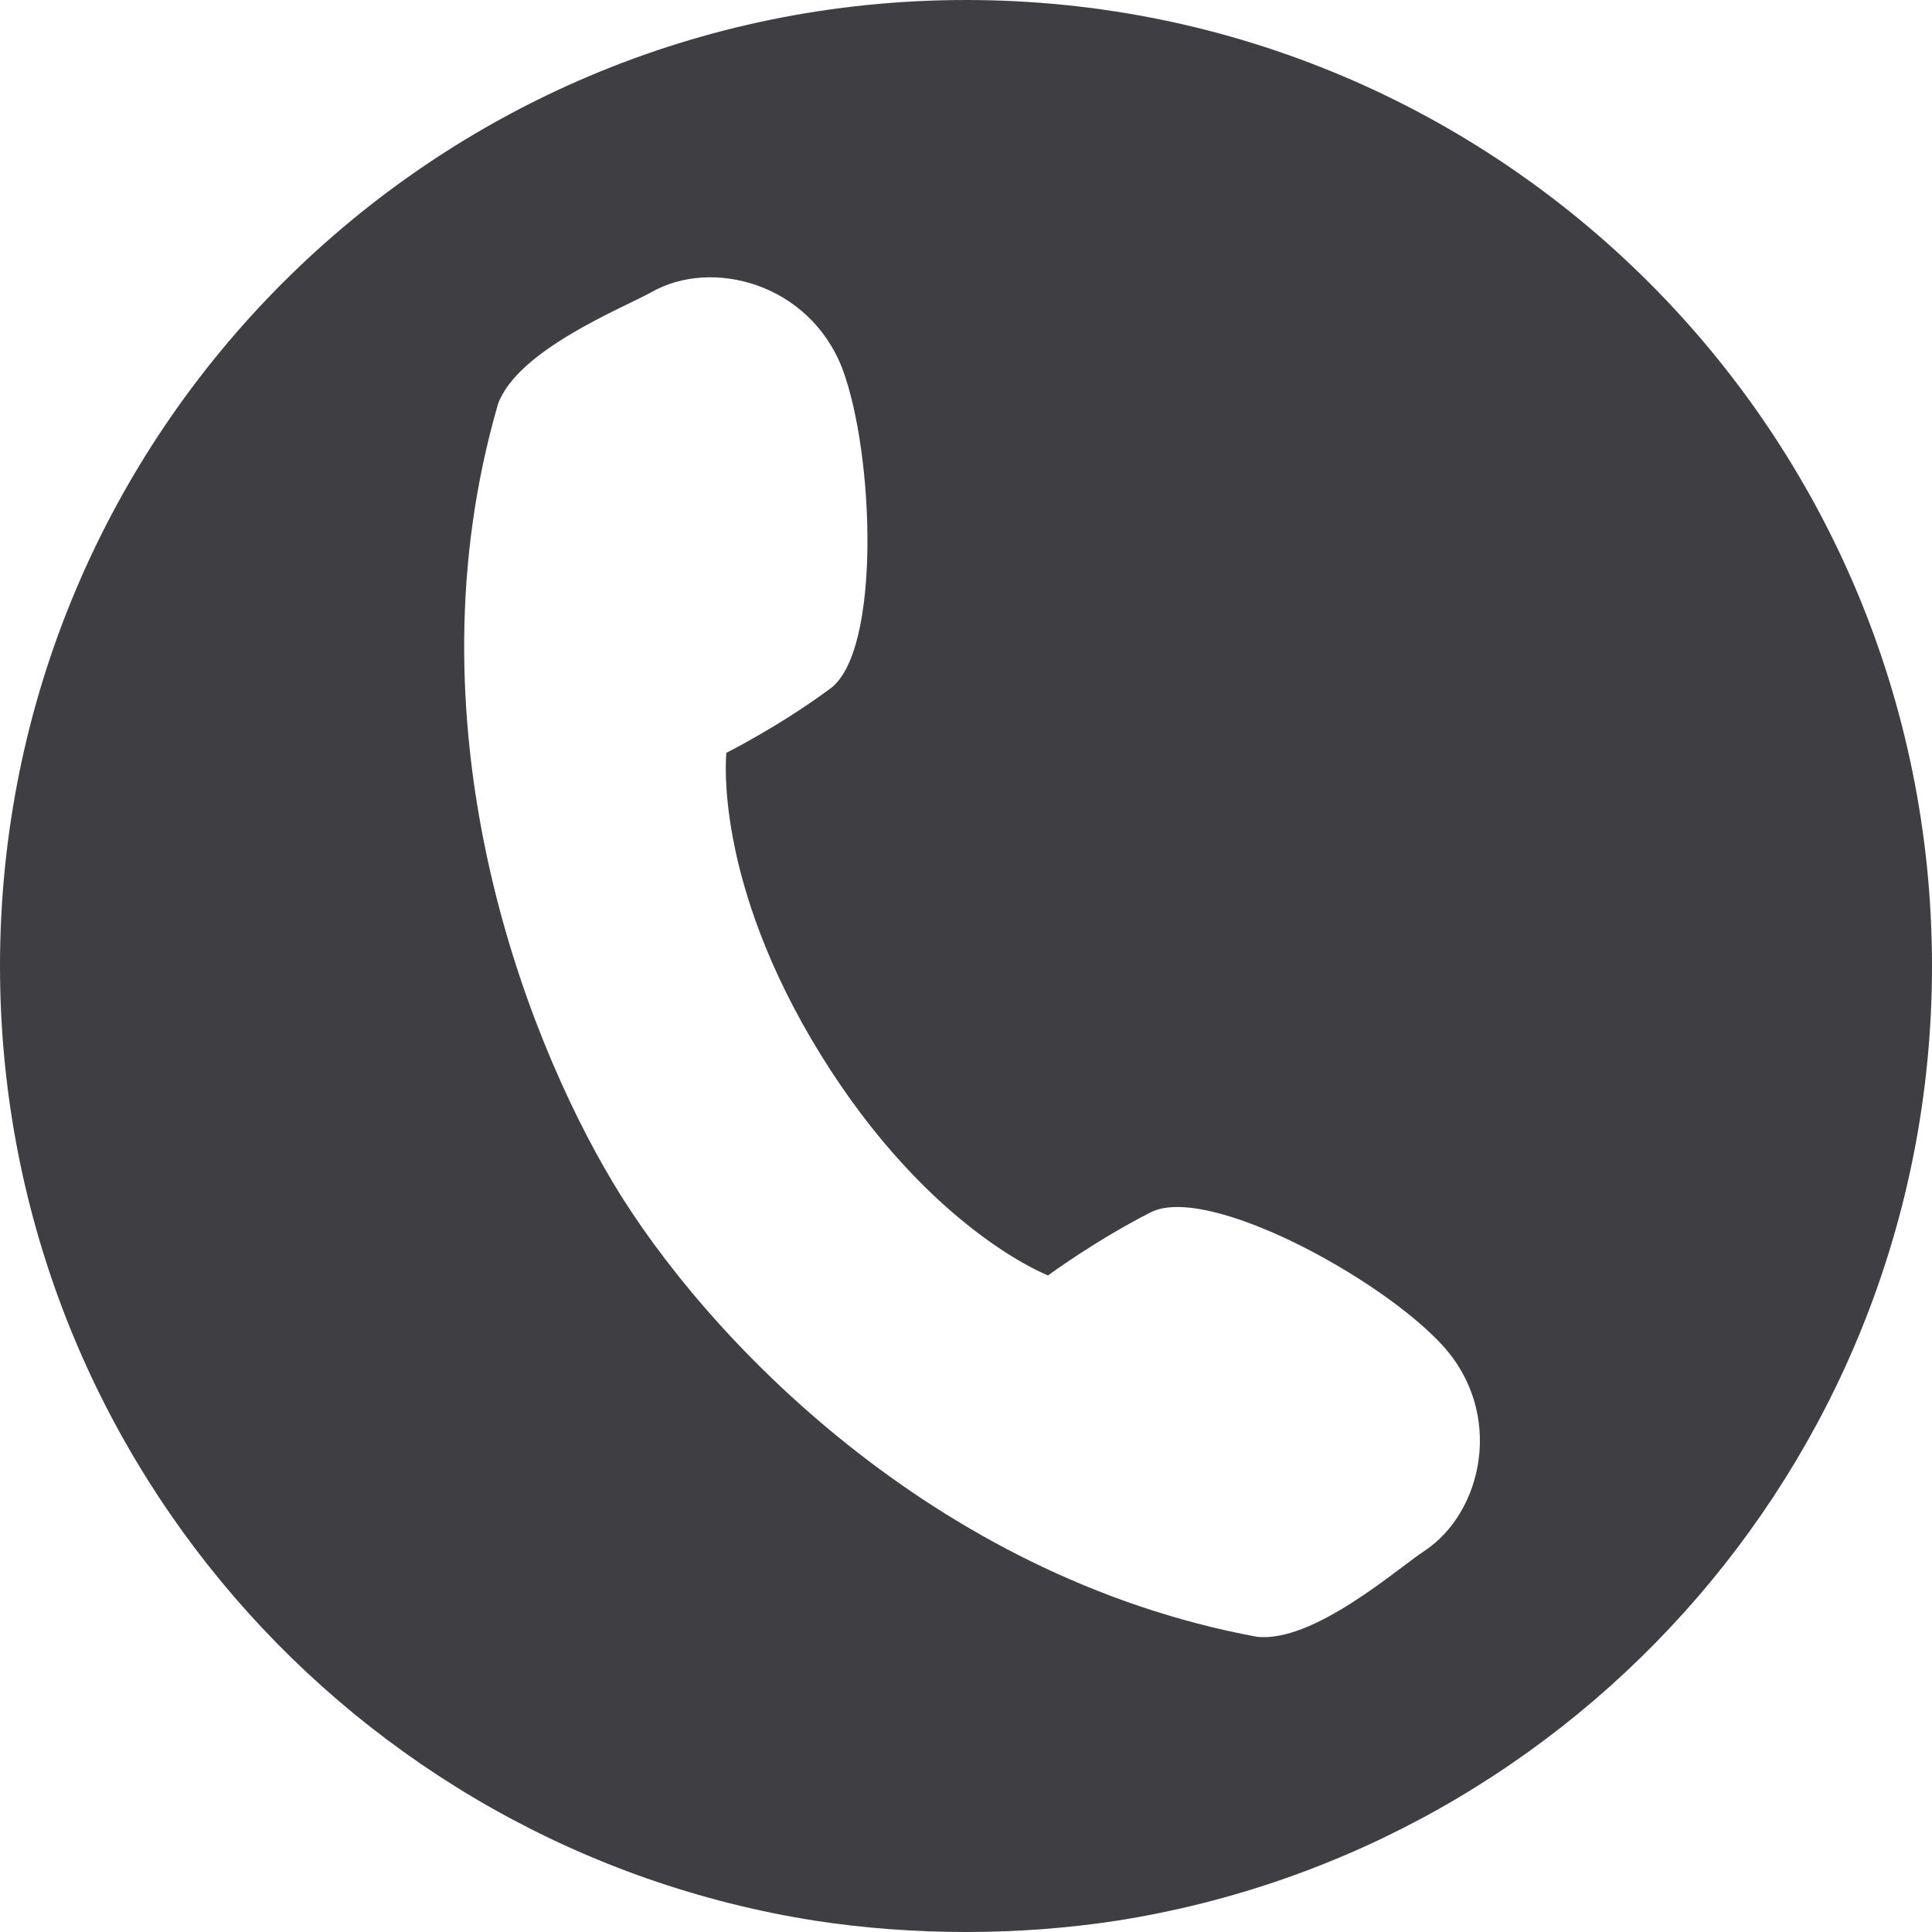 <?xml version="1.0" encoding="utf-8"?>
<!-- Generator: Adobe Illustrator 25.0.0, SVG Export Plug-In . SVG Version: 6.00 Build 0)  -->
<svg version="1.1" id="Ebene_1" xmlns="http://www.w3.org/2000/svg" xmlns:xlink="http://www.w3.org/1999/xlink" x="0px" y="0px"
	 viewBox="0 0 204.8 204.8" style="enable-background:new 0 0 204.8 204.8;" xml:space="preserve">
<style type="text/css">
	.st0{fill:#3F3F43;}
</style>
<path class="st0" d="M102.4,0C45.8,0,0,45.8,0,102.4c0,51.1,37.4,93.5,86.4,101.2c5.2,0.8,10.6,1.2,16,1.2c5.4,0,10.8-0.4,16-1.2
	c49-7.7,86.4-50.1,86.4-101.2C204.8,45.8,159,0,102.4,0z M151,164.4c-2.9,1.9-11.8,9.8-17.8,9.1c-34.4-6.4-58.5-31.9-68.2-48.1
	S43,76.5,52.8,42.8C54.9,37.1,65.9,32.7,69,31c6.4-3.7,16.8-1,20.3,8.1c3.4,9.1,4.1,30-1.3,33.9c-5.4,4-11,6.8-11,6.8
	s-1.5,13.4,10,32c11.5,18.6,24.1,23.4,24.1,23.4s5-3.7,10.9-6.7c6-3,24.3,6.9,30.9,14.1C159.5,149.8,157.2,160.3,151,164.4z"/>
</svg>
